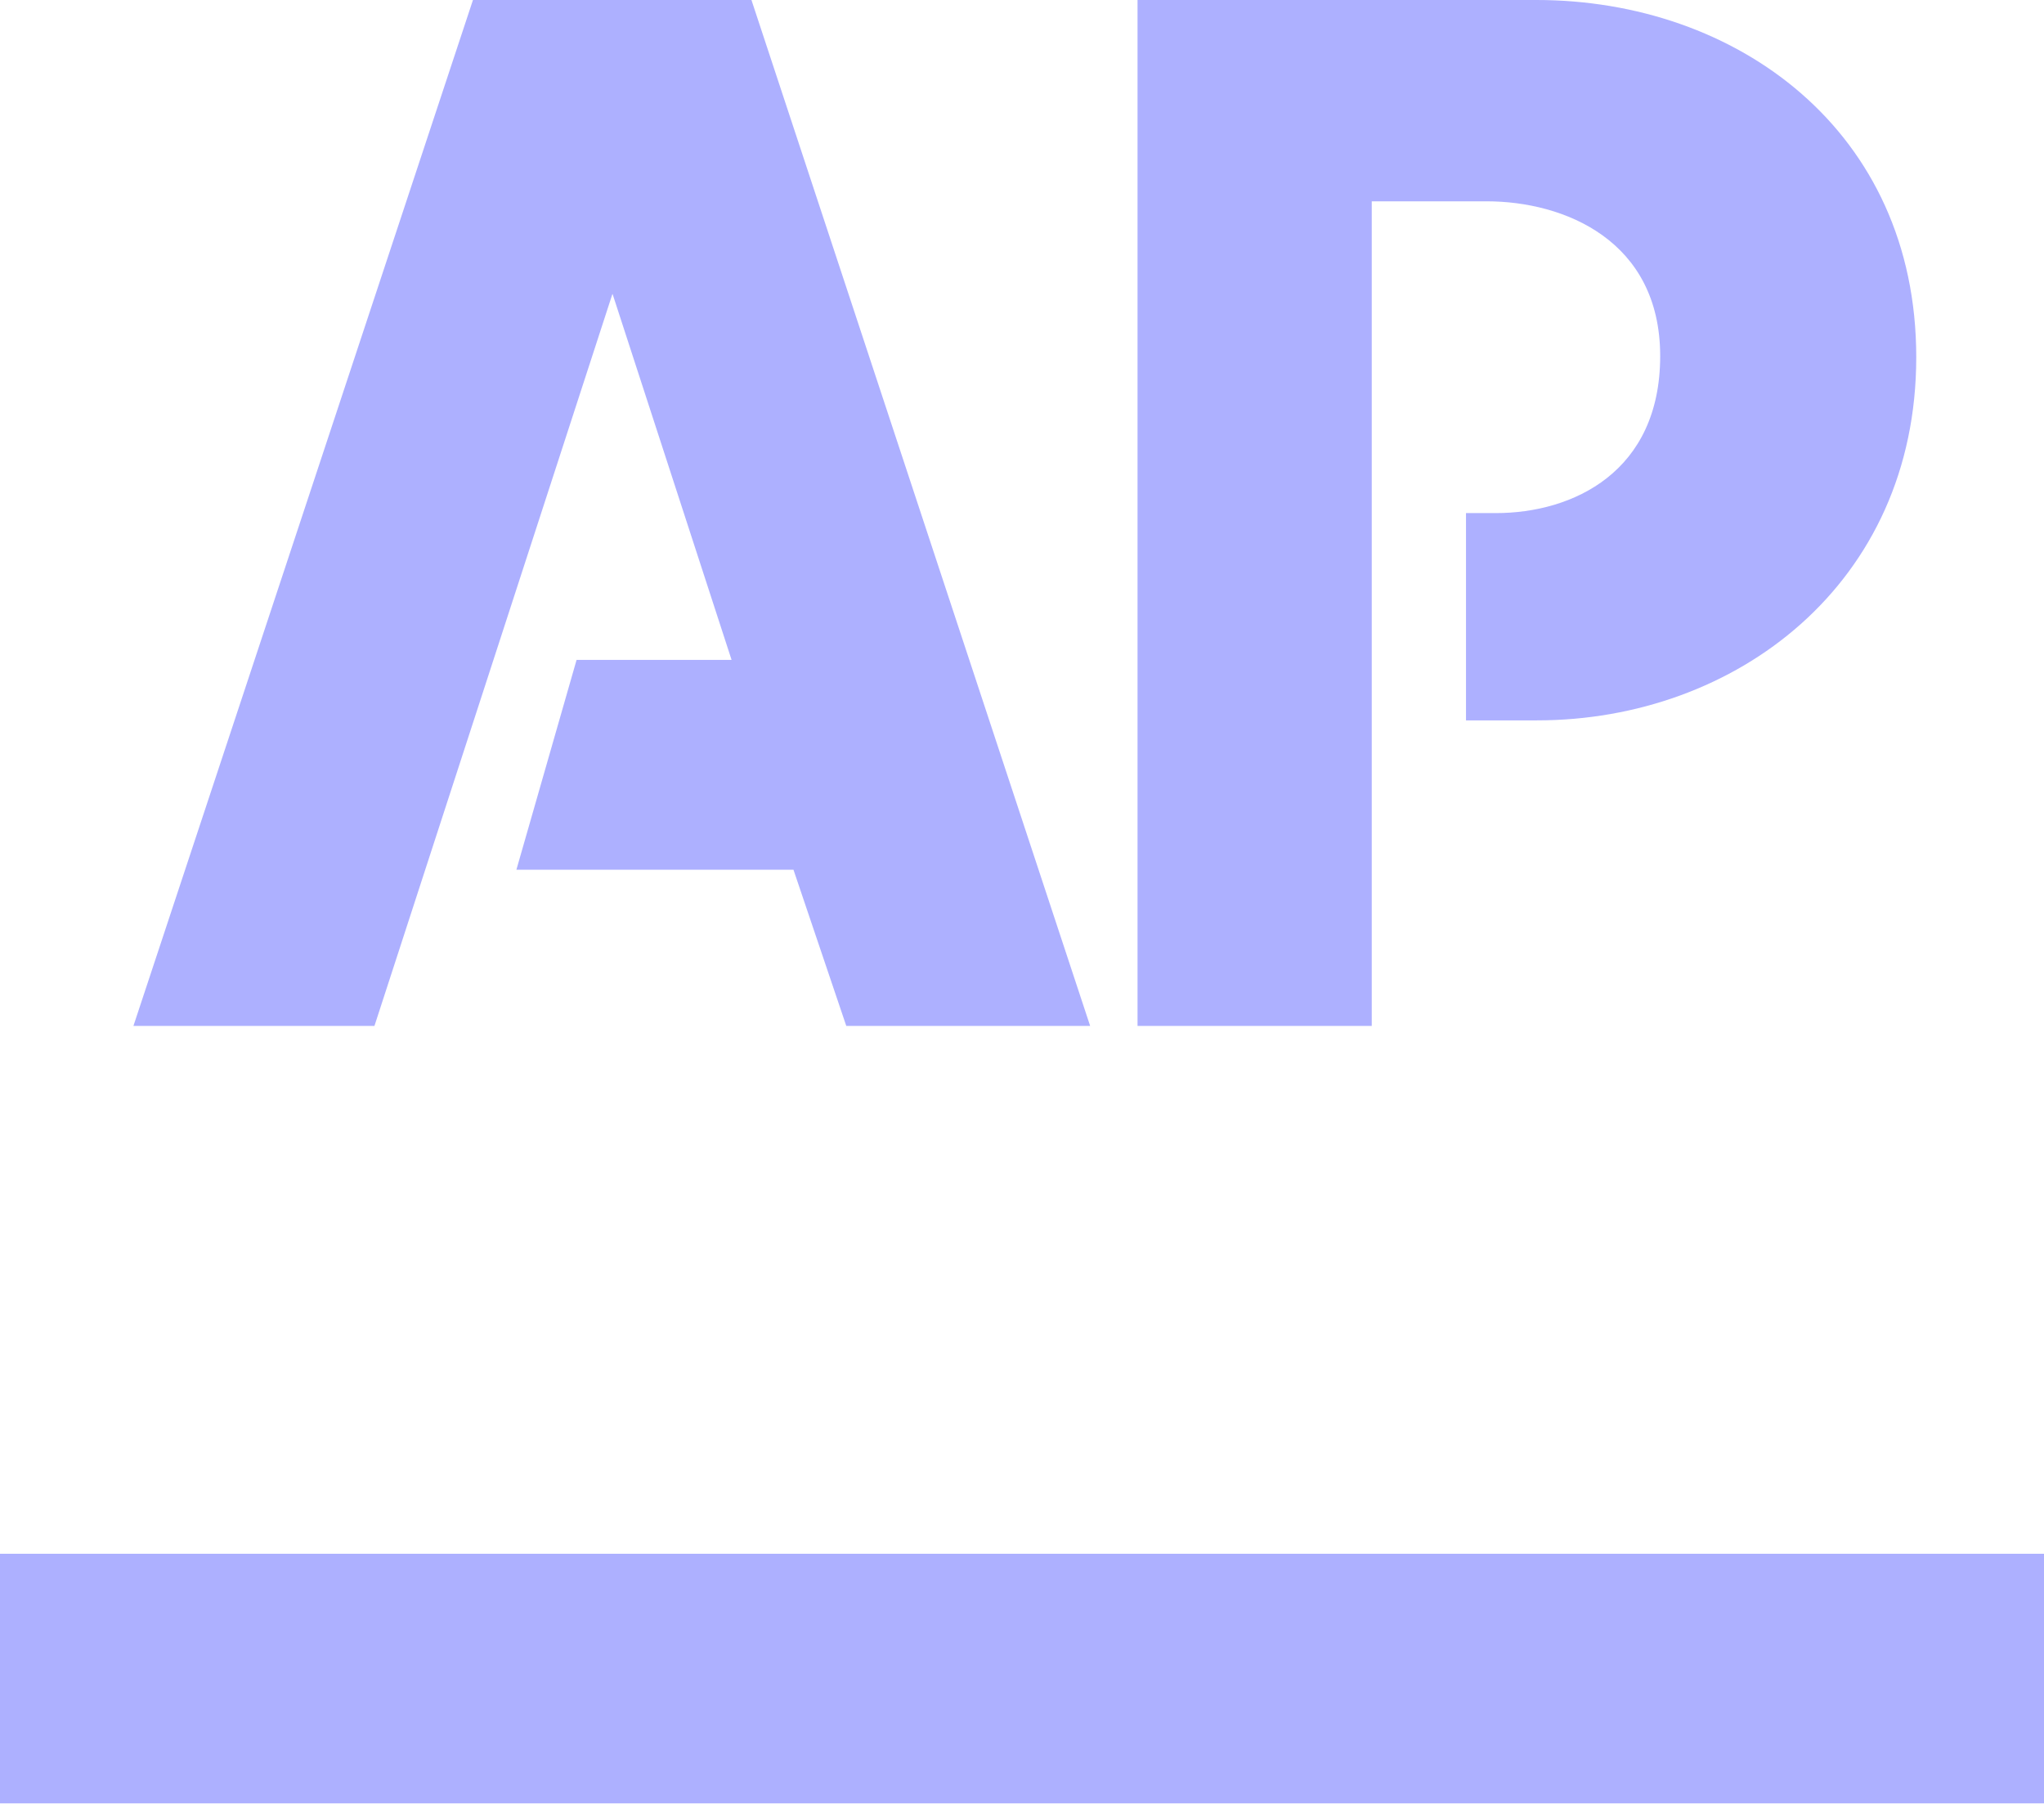 <?xml version="1.0" encoding="UTF-8"?>
<svg xmlns="http://www.w3.org/2000/svg" id="uuid-dcc7ab09-5718-42c3-9524-e9619e2452d1" viewBox="0 0 72 63.52">
  <path d="m72,54.72v8.79H0v-8.79h72ZM21.58,10.36l4.19,12.88h-5.46l-2.12,7.39h9.76l1.86,5.5h8.59L26.47,0h-9.81L4.7,36.13h8.49l8.38-25.77Zm26.75-3.27h4.04c2.72,0,6.11,1.37,6.11,5.45s-3.07,5.53-5.79,5.53h-1.05v7.3h2.5c7,0,13.36-4.81,13.36-12.79S61.17,0,54.12,0h-14.05v36.13h8.25V7.09Z" fill="#adb0ff"></path>
</svg>
